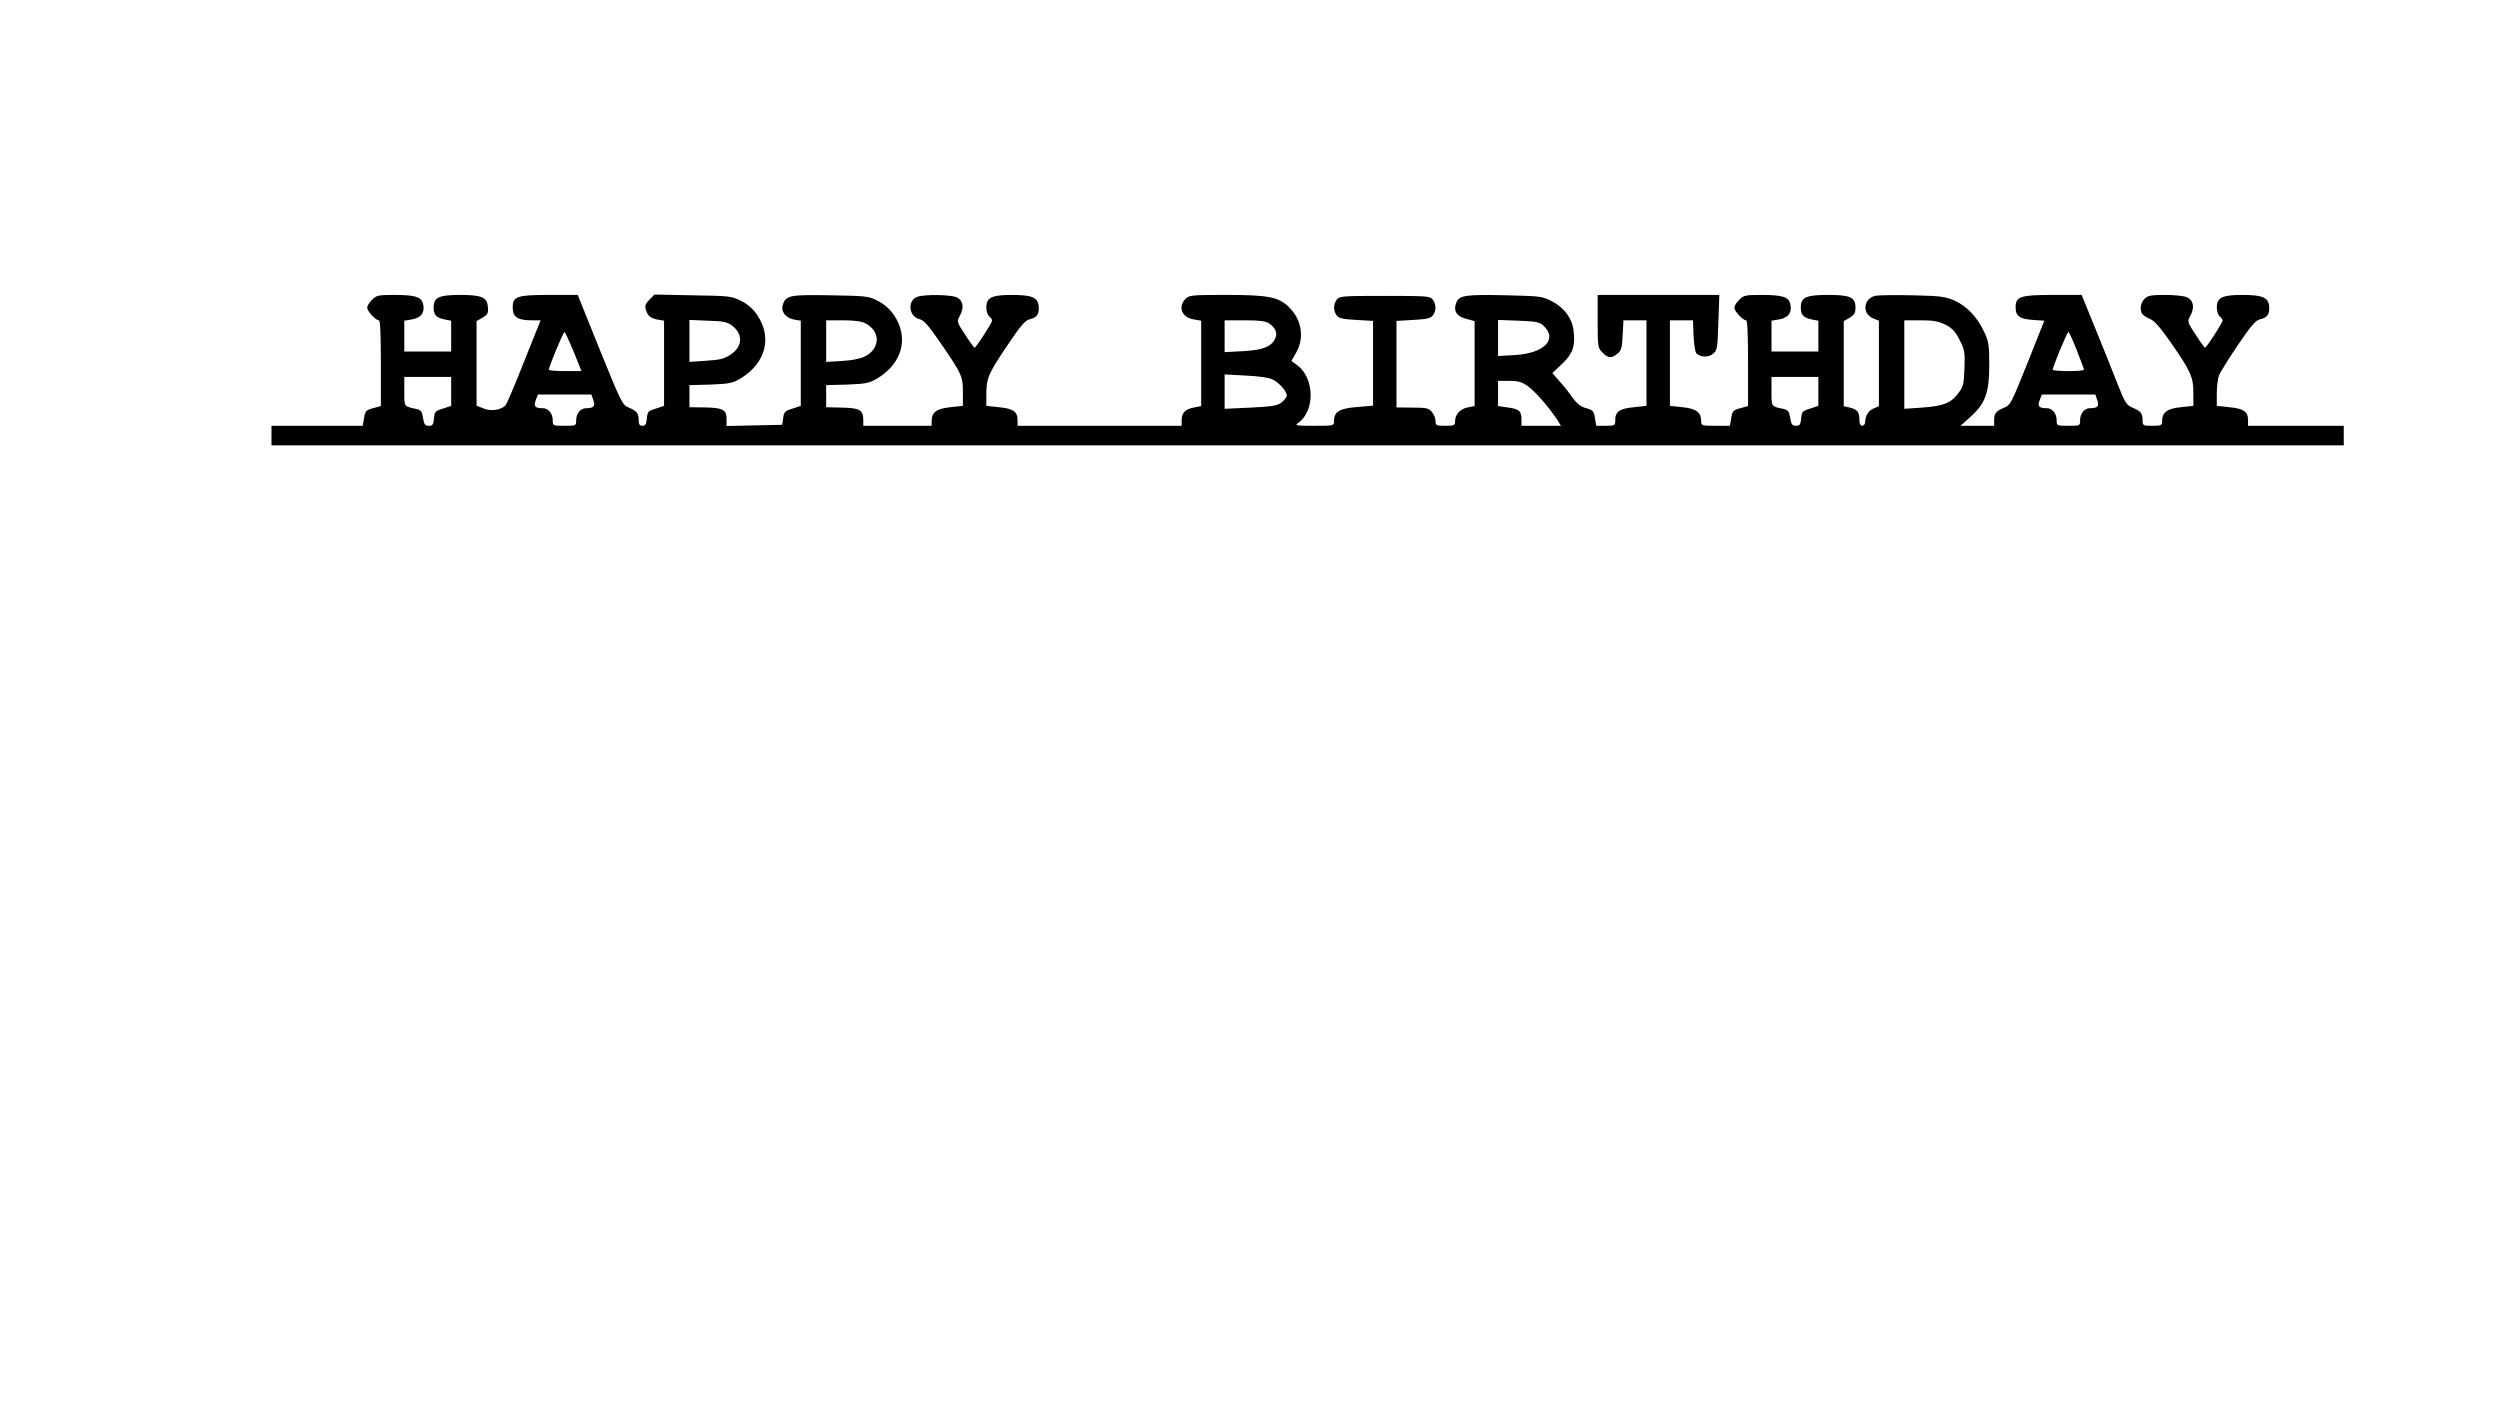 <?xml version="1.0" encoding="UTF-8" standalone="yes"?>
<svg version="1.0" xmlns="http://www.w3.org/2000/svg" width="960pt" height="540pt" viewBox="0 0 1280 720" preserveAspectRatio="xMidYMid meet">
  <g transform="translate(0,720) scale(0.1,-0.1)" fill="#000000" stroke="none">
    <path d="M1905 5665 c-14 -13 -25 -31 -25 -40 0 -18 43 -65 60 -65 7 0 10 -74
10 -220 l0 -219 -40 -11 c-36 -10 -40 -14 -46 -50 l-7 -40 -233 0 -234 0 0
-50 0 -50 5305 0 5305 0 0 50 0 50 -245 0 -245 0 0 29 c0 43 -22 59 -95 66
l-65 7 0 64 c0 34 5 75 11 91 5 15 49 85 96 155 68 100 92 128 114 133 37 8
51 27 47 67 -4 45 -34 58 -138 58 -103 0 -130 -14 -130 -64 0 -19 7 -39 15
-46 8 -7 15 -16 15 -21 0 -11 -83 -139 -90 -139 -3 0 -25 30 -48 66 -44 67
-44 67 -27 98 22 41 16 77 -15 93 -14 7 -62 13 -112 13 -75 0 -91 -3 -108 -20
-20 -20 -26 -55 -12 -77 4 -7 22 -18 40 -26 23 -9 54 -45 108 -123 100 -144
114 -174 114 -255 l0 -67 -65 -7 c-70 -7 -95 -26 -95 -72 0 -21 -5 -23 -50
-23 -48 0 -50 1 -50 28 0 36 -9 47 -50 64 -33 14 -39 24 -79 124 -23 60 -74
187 -113 282 l-70 172 -147 0 c-168 0 -191 -8 -191 -64 0 -45 20 -59 89 -64
l58 -4 -86 -216 c-83 -207 -87 -216 -121 -230 -41 -17 -50 -28 -50 -64 l0 -28
-86 0 -86 0 50 45 c77 69 97 124 97 265 0 103 -3 121 -26 171 -36 76 -89 132
-152 160 -45 20 -72 24 -210 27 -87 2 -173 1 -193 -2 -63 -12 -73 -91 -14
-116 l30 -12 0 -219 0 -219 -24 -10 c-28 -10 -46 -38 -46 -69 0 -12 -7 -21
-15 -21 -10 0 -15 10 -15 34 0 37 -11 50 -52 60 l-28 6 0 218 0 218 30 17 c24
15 30 25 30 52 0 53 -26 65 -140 65 -113 0 -140 -12 -140 -64 0 -39 14 -53 58
-62 l32 -6 0 -79 0 -79 -120 0 -120 0 0 79 0 79 41 7 c46 8 66 37 55 80 -9 35
-41 45 -147 45 -82 0 -92 -2 -114 -25 -14 -13 -25 -31 -25 -40 0 -18 43 -65
60 -65 7 0 10 -74 10 -220 l0 -219 -40 -11 c-36 -10 -40 -14 -46 -50 l-7 -40
-73 0 c-70 0 -74 1 -74 23 0 46 -25 65 -95 72 l-65 7 0 219 0 219 59 0 59 0 3
-80 c2 -43 9 -83 14 -89 22 -21 61 -22 85 -3 22 18 24 27 28 161 l5 141 -312
0 -311 0 0 -135 c0 -131 1 -137 25 -160 29 -30 45 -31 76 -6 20 16 24 30 27
95 l4 76 59 0 59 0 0 -219 0 -219 -65 -7 c-73 -7 -95 -23 -95 -66 0 -28 -2
-29 -49 -29 l-48 0 -7 40 c-5 35 -10 40 -44 50 -29 7 -47 22 -73 57 -18 27
-49 65 -68 85 l-33 38 50 47 c55 53 68 90 59 169 -7 63 -47 118 -110 151 -50
26 -60 27 -229 31 -208 5 -245 0 -260 -33 -19 -43 -3 -74 47 -87 l45 -12 0
-218 0 -217 -35 -7 c-39 -7 -65 -36 -65 -71 0 -21 -5 -23 -50 -23 -46 0 -50 2
-50 24 0 13 -8 34 -18 46 -16 20 -28 23 -100 23 l-82 1 0 222 0 221 86 5 c70
4 89 8 100 23 18 24 18 56 0 81 -14 18 -28 19 -246 19 -218 0 -232 -1 -246
-19 -18 -25 -18 -57 0 -81 11 -15 30 -19 100 -23 l86 -5 0 -217 0 -217 -82 -7
c-90 -7 -118 -24 -118 -72 0 -24 -1 -24 -102 -24 -94 0 -101 1 -81 15 87 61
84 230 -6 296 l-29 21 24 42 c44 76 29 170 -37 234 -53 52 -106 62 -321 62
-175 0 -189 -1 -208 -20 -40 -40 -20 -95 40 -105 l40 -7 0 -218 0 -219 -35 -7
c-46 -8 -65 -28 -65 -65 l0 -29 -420 0 -420 0 0 29 c0 43 -22 59 -95 66 l-65
7 0 57 c0 84 10 108 106 250 69 103 93 131 115 136 37 8 51 27 47 67 -4 45
-34 58 -138 58 -103 0 -130 -14 -130 -64 0 -19 7 -39 15 -46 8 -7 15 -16 15
-21 0 -11 -83 -139 -90 -139 -3 0 -25 30 -48 66 -44 67 -44 67 -27 98 22 41
16 77 -15 93 -30 15 -168 17 -204 3 -52 -19 -43 -102 12 -114 23 -6 45 -31
109 -124 108 -158 113 -168 113 -250 l0 -70 -65 -7 c-70 -7 -95 -26 -95 -72
l0 -23 -175 0 -175 0 0 28 c0 53 -17 63 -108 65 l-82 2 0 56 0 57 108 3 c100
4 113 7 158 34 125 78 158 208 81 322 -21 31 -49 55 -82 72 -47 25 -60 26
-241 29 -207 4 -228 0 -245 -45 -13 -36 11 -70 56 -79 l35 -6 0 -218 0 -218
-42 -14 c-38 -11 -44 -17 -48 -48 l-5 -35 -142 -3 -143 -3 0 35 c0 48 -18 58
-110 60 l-80 1 0 56 0 57 108 3 c100 4 113 7 158 34 125 78 158 208 81 322
-21 31 -49 56 -82 72 -48 25 -59 26 -247 29 l-197 4 -26 -26 c-19 -20 -24 -32
-19 -49 10 -34 23 -46 60 -53 l34 -6 0 -218 0 -218 -42 -14 c-40 -12 -43 -16
-46 -50 -3 -30 -7 -38 -23 -38 -14 0 -19 7 -19 28 0 36 -9 47 -50 65 -34 14
-38 23 -149 296 l-113 281 -142 0 c-170 0 -191 -7 -191 -65 0 -48 25 -65 97
-65 l46 0 -85 -212 c-46 -117 -89 -217 -94 -223 -24 -24 -73 -32 -111 -17
l-38 15 0 216 0 217 31 18 c26 15 30 23 27 54 -4 50 -31 62 -143 62 -108 0
-135 -13 -135 -64 0 -39 14 -53 58 -62 l32 -6 0 -79 0 -79 -120 0 -120 0 0 79
0 79 41 7 c46 8 66 37 55 80 -9 35 -41 45 -147 45 -82 0 -92 -2 -114 -25z
m1842 -131 c59 -44 56 -109 -7 -150 -32 -21 -55 -27 -125 -31 l-85 -6 0 108 0
107 94 -4 c77 -2 100 -7 123 -24z m683 11 c57 -30 75 -83 44 -131 -26 -39 -70
-56 -161 -62 l-83 -5 0 107 0 106 85 0 c57 0 96 -5 115 -15z m2068 -1 c33 -23
44 -49 31 -77 -19 -42 -64 -60 -166 -65 l-93 -5 0 82 0 81 103 0 c76 0 108 -4
125 -16z m1402 -9 c79 -71 8 -145 -147 -153 l-83 -5 0 93 0 92 104 -4 c86 -3
108 -7 126 -23z m2060 3 c35 -18 51 -35 73 -78 26 -51 28 -62 25 -146 -3 -82
-6 -94 -32 -128 -37 -50 -76 -65 -186 -73 l-90 -6 0 227 0 226 83 0 c66 0 92
-5 127 -22z m-7023 -138 l40 -100 -83 0 c-46 0 -84 3 -84 7 0 15 74 193 80
193 3 0 24 -45 47 -100z m7696 7 c20 -51 37 -96 37 -100 0 -4 -36 -7 -80 -7
-44 0 -80 3 -80 7 0 16 74 193 80 193 4 0 23 -42 43 -93z m-4115 -151 c36 -19
74 -64 70 -84 -2 -8 -14 -23 -28 -34 -21 -15 -51 -20 -158 -25 l-132 -6 0 88
0 88 109 -6 c69 -3 120 -11 139 -21z m-4208 -60 l0 -74 -42 -14 c-40 -12 -43
-16 -46 -50 -3 -32 -7 -38 -26 -38 -20 0 -25 7 -30 40 -5 33 -11 41 -34 46
-65 14 -62 10 -62 90 l0 74 120 0 120 0 0 -74z m7000 0 l0 -74 -42 -14 c-40
-12 -43 -16 -46 -50 -3 -32 -7 -38 -26 -38 -20 0 -25 7 -30 40 -5 33 -11 41
-34 46 -65 14 -62 10 -62 90 l0 74 120 0 120 0 0 -74z m-1488 27 c36 -24 111
-111 153 -175 l17 -28 -101 0 -101 0 0 34 c0 42 -12 52 -72 60 l-48 7 0 65 0
64 57 0 c45 0 65 -5 95 -27z m-4784 -72 c11 -31 2 -41 -38 -41 -27 0 -50 -27
-50 -61 0 -29 0 -29 -60 -29 -60 0 -60 0 -60 29 0 34 -23 61 -50 61 -40 0 -49
9 -37 41 l11 29 137 0 137 0 10 -29z m7700 0 c11 -31 2 -41 -38 -41 -27 0 -50
-27 -50 -61 0 -29 0 -29 -60 -29 -60 0 -60 0 -60 29 0 34 -23 61 -50 61 -40 0
-49 9 -37 41 l11 29 137 0 137 0 10 -29z"/>
  </g>
</svg>